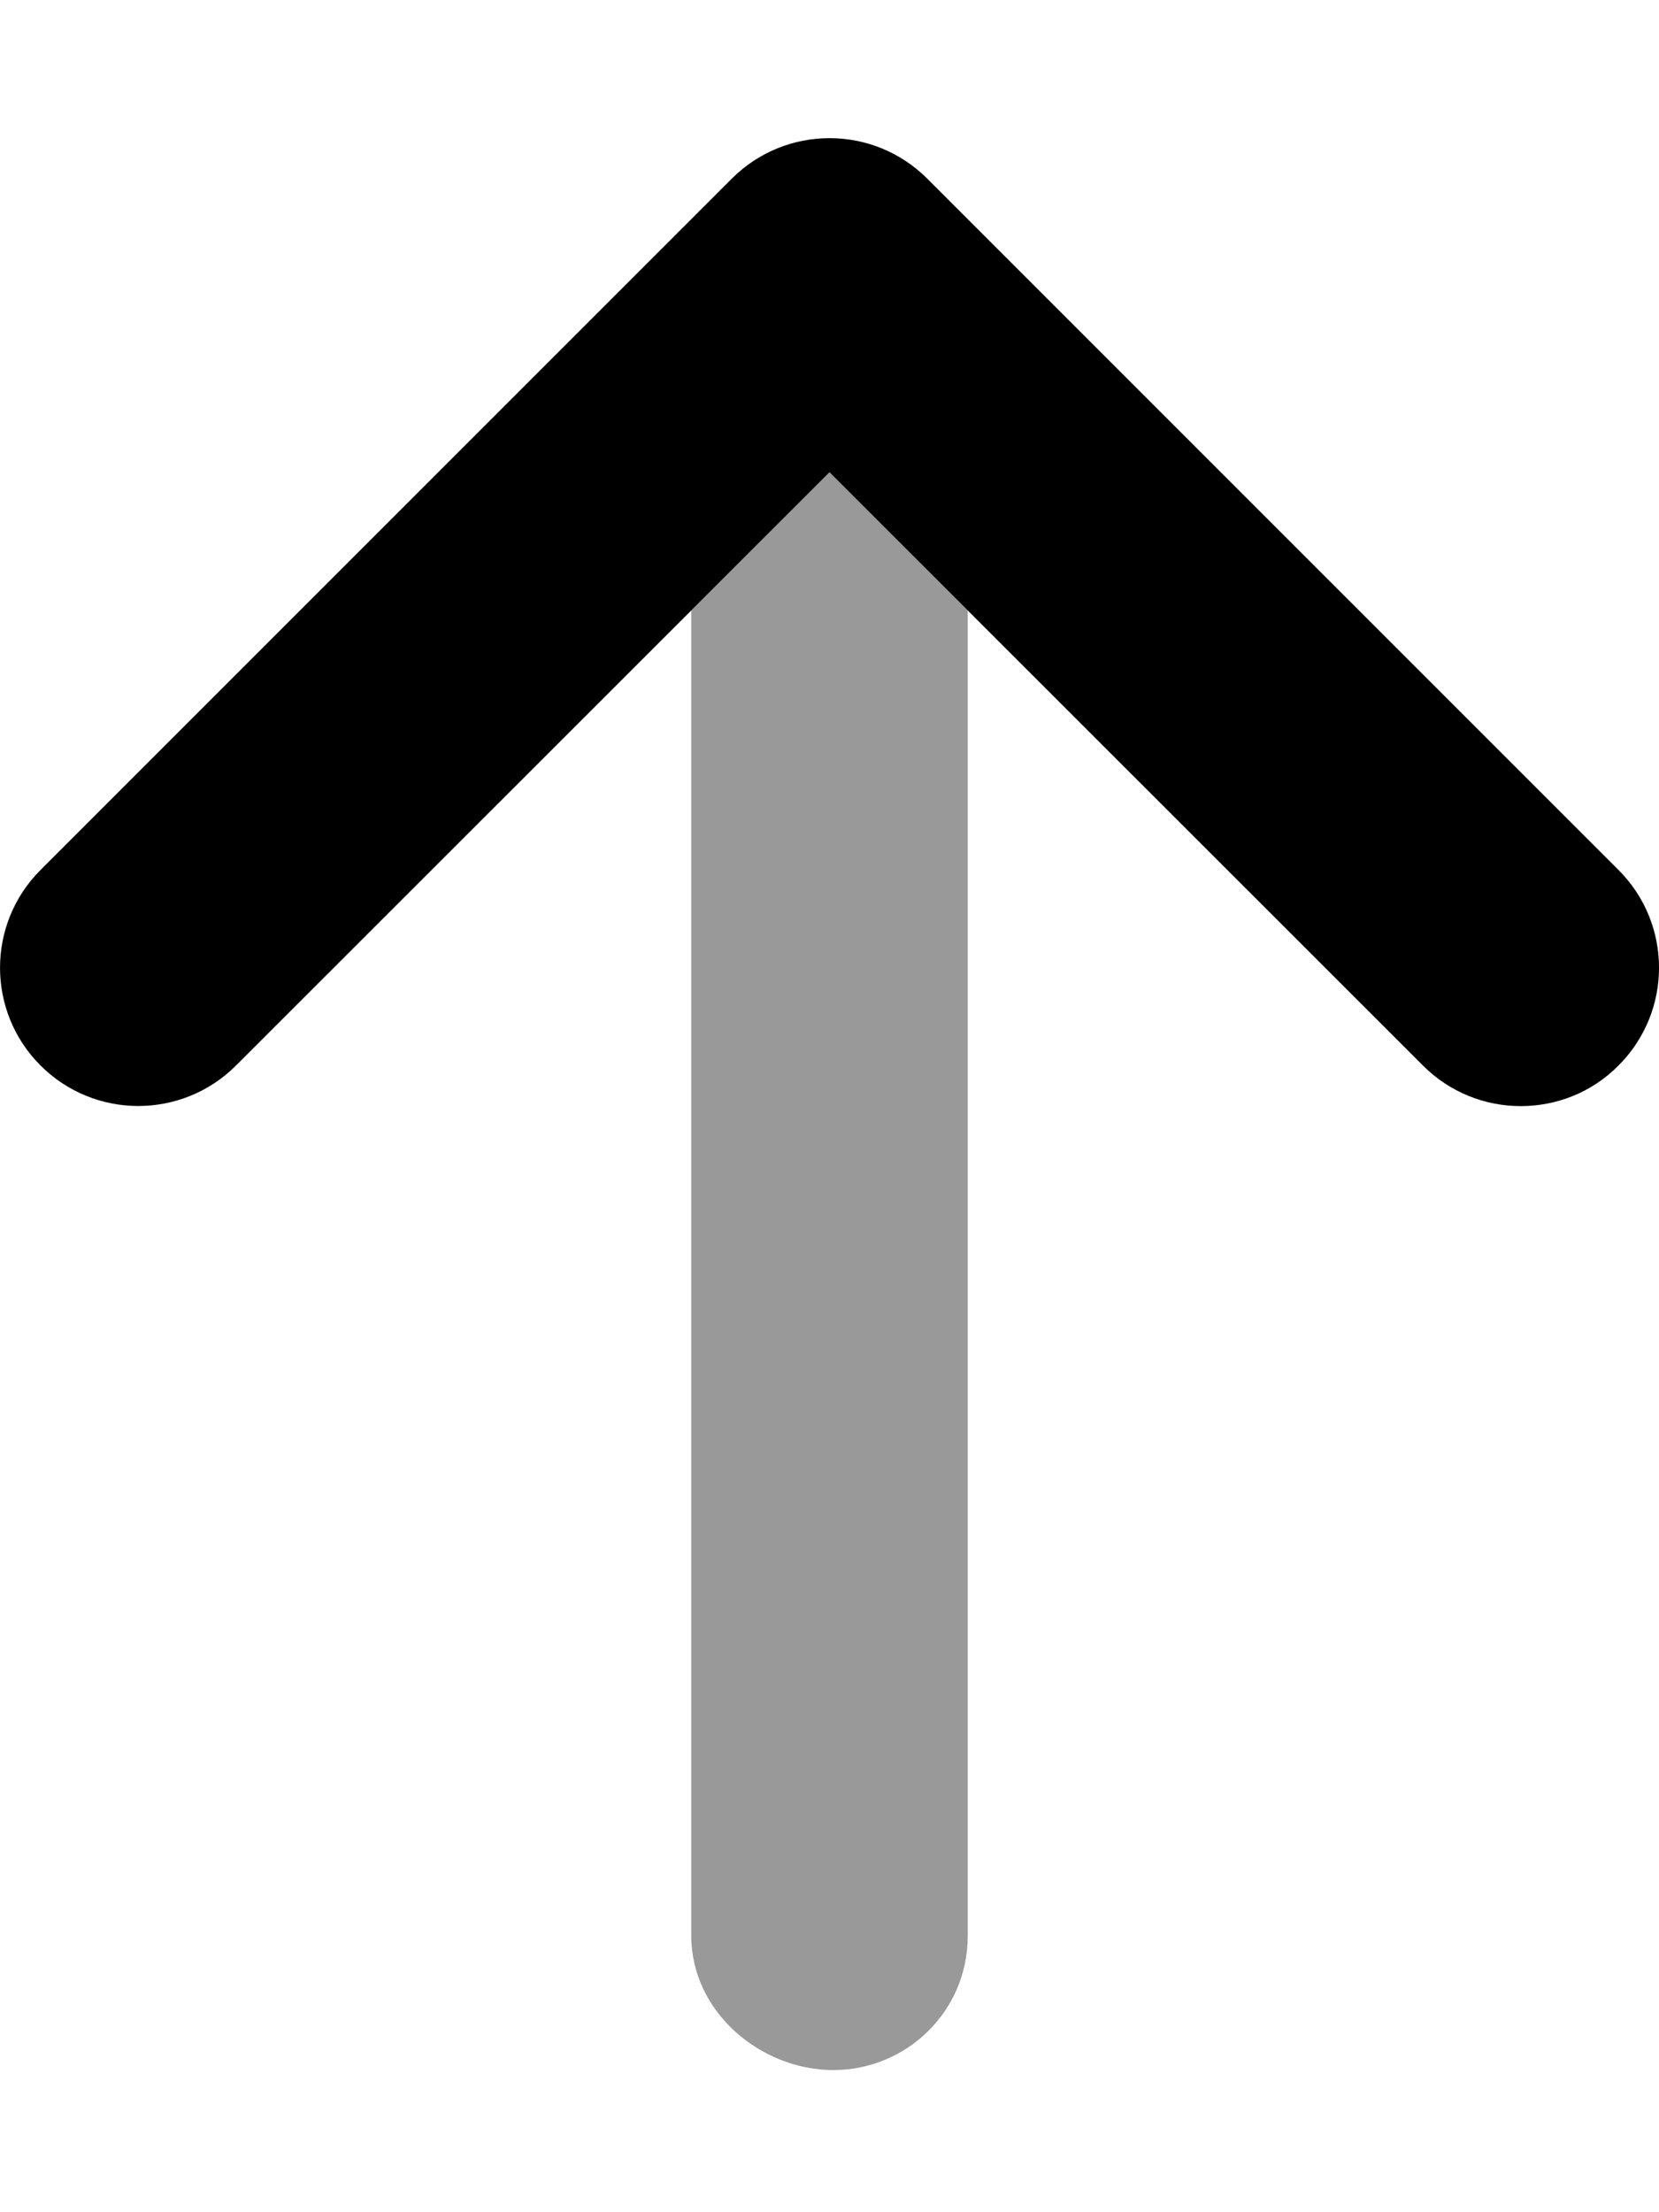 <svg xmlns="http://www.w3.org/2000/svg" viewBox="0 0 384 512"><!--! Font Awesome Pro 6.0.0 by @fontawesome - https://fontawesome.com License - https://fontawesome.com/license (Commercial License) Copyright 2022 Fonticons, Inc. --><defs><style>.fa-secondary{opacity:.4}</style></defs><path class="fa-primary" d="M352 256c-8.188 0-16.38-3.125-22.62-9.375L192 109.3L54.63 246.6c-12.5 12.5-32.75 12.5-45.25 0s-12.5-32.75 0-45.25l160-160c12.5-12.5 32.75-12.5 45.25 0l160 160c12.5 12.5 12.5 32.75 0 45.25C368.4 252.9 360.2 256 352 256z"/><path class="fa-secondary" d="M224 141.3V448c0 17.69-14.33 31.1-31.1 31.1S160 465.7 160 448V141.3l32-32L224 141.3z"/></svg>